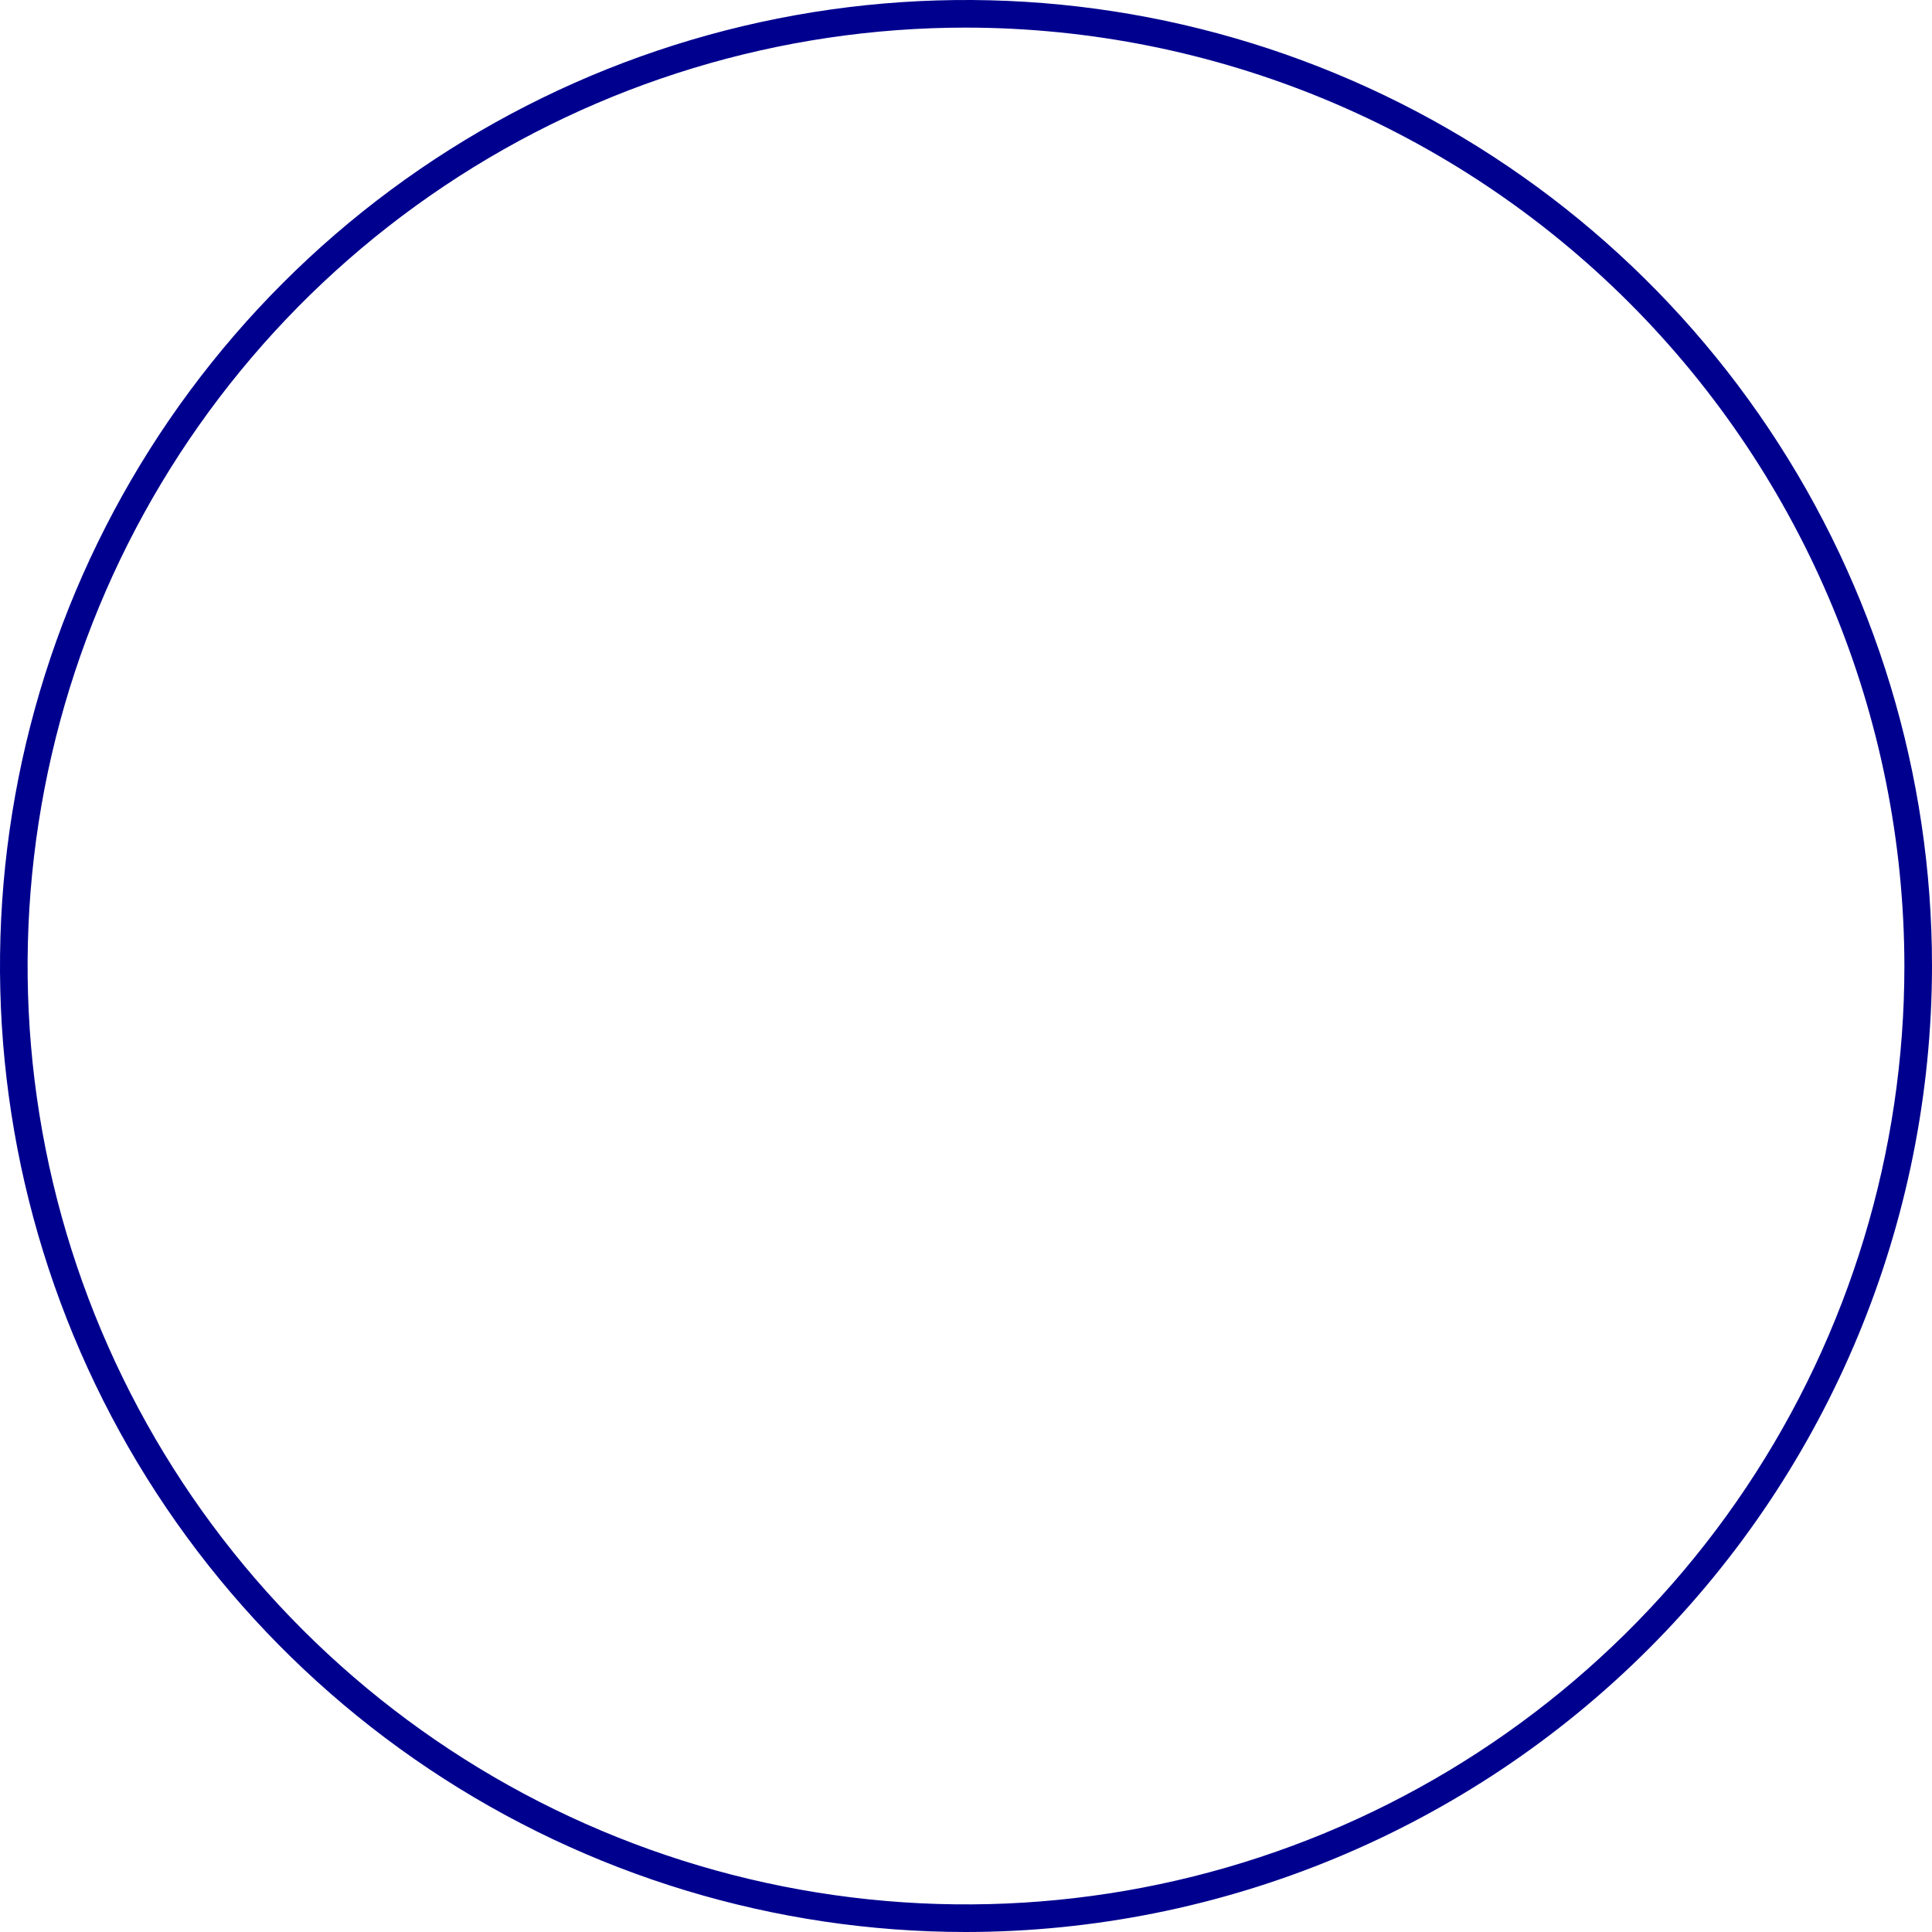 <svg width="100" height="100" viewBox="0 0 100 100" fill="none" xmlns="http://www.w3.org/2000/svg">
<path d="M50 100C40.111 100 30.444 97.068 22.221 91.573C13.999 86.079 7.59 78.27 3.806 69.134C0.022 59.998 -0.969 49.945 0.961 40.245C2.89 30.547 7.652 21.637 14.645 14.645C21.637 7.652 30.547 2.89 40.245 0.961C49.945 -0.969 59.998 0.022 69.134 3.806C78.27 7.59 86.079 13.999 91.573 22.221C97.068 30.444 100 40.111 100 50C99.985 63.256 94.712 75.965 85.339 85.339C75.965 94.712 63.256 99.985 50 100ZM50 1.429C40.394 1.429 31.003 4.277 23.015 9.614C15.028 14.951 8.802 22.537 5.126 31.413C1.45 40.288 0.488 50.054 2.362 59.476C4.236 68.898 8.862 77.552 15.655 84.345C22.448 91.138 31.102 95.764 40.524 97.638C49.946 99.512 59.712 98.55 68.588 94.874C77.463 91.198 85.049 84.972 90.386 76.985C95.723 68.997 98.571 59.606 98.571 50C98.556 37.123 93.434 24.777 84.329 15.671C75.223 6.566 62.877 1.444 50 1.429Z" fill="#00008F"/>
</svg>
